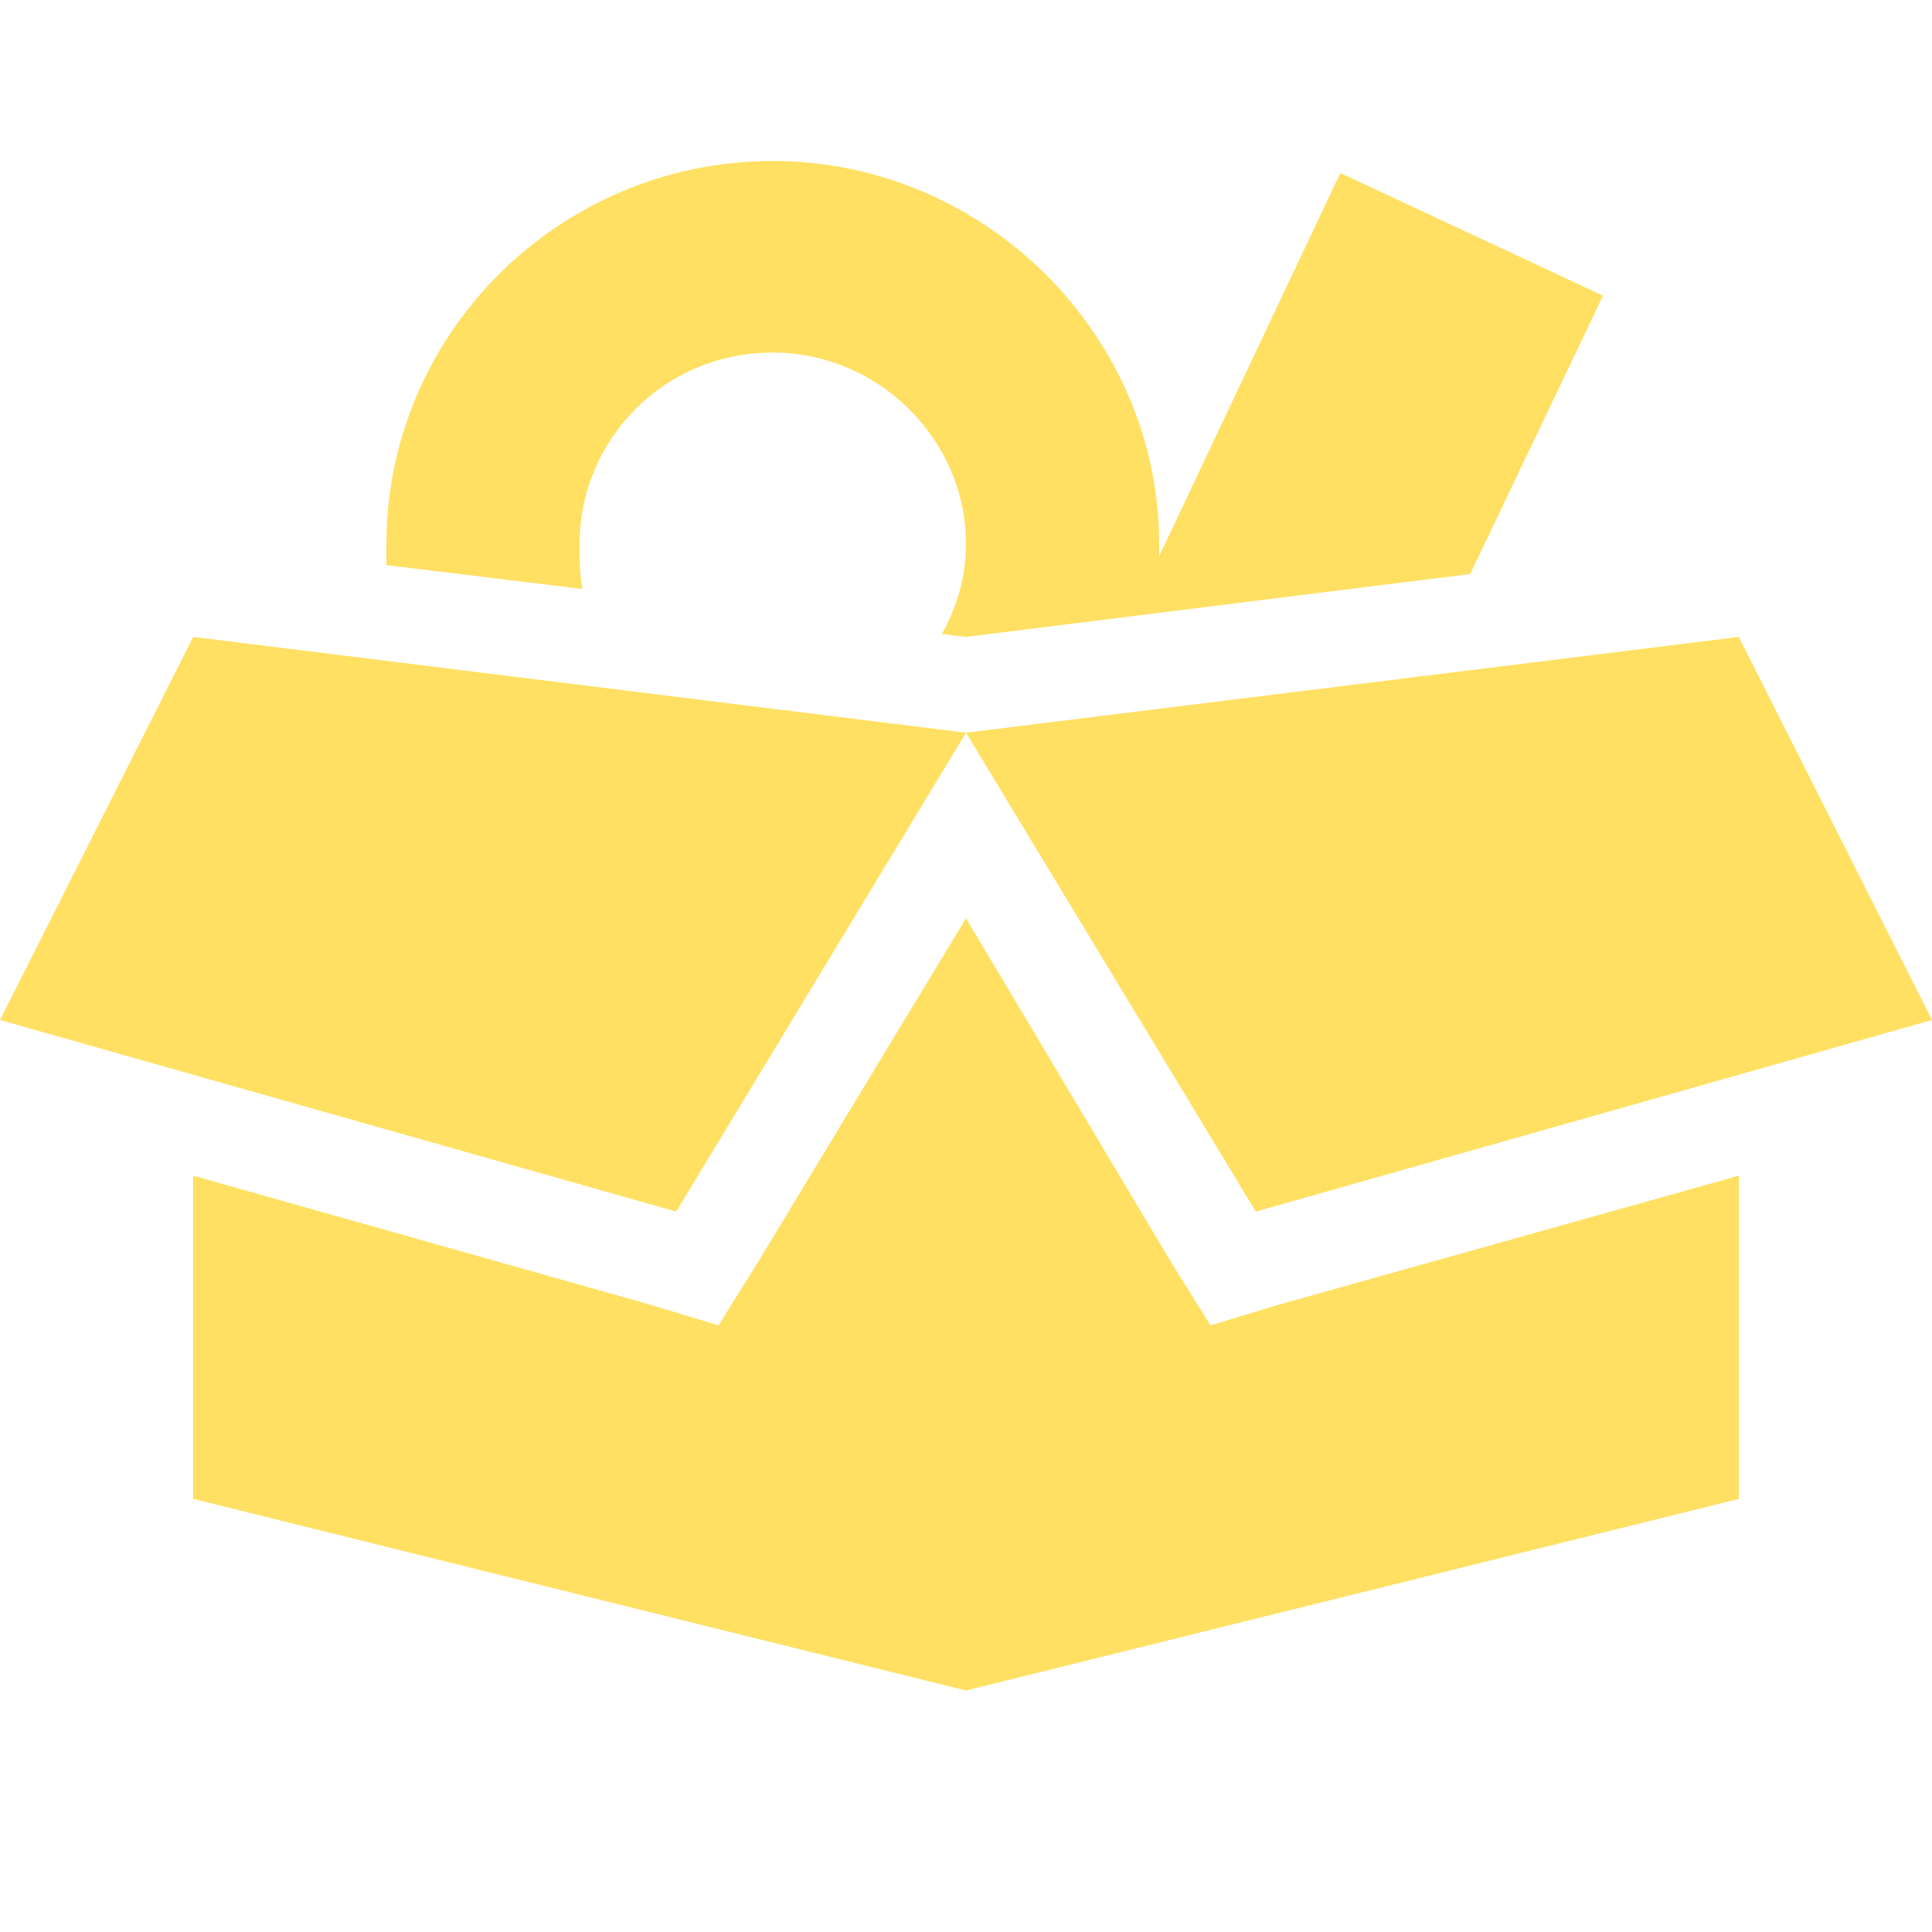 <svg width="24" height="24" viewBox="0 0 24 24" fill="none" xmlns="http://www.w3.org/2000/svg">
<path d="M12 6.759C12 5.458 10.913 4.38 9.6 4.38C8.25 4.38 7.2 5.458 7.2 6.759C7.2 6.982 7.2 7.131 7.237 7.317L4.8 7.02C4.8 6.945 4.8 6.871 4.8 6.759C4.8 4.157 6.937 2 9.6 2C12.225 2 14.4 4.157 14.4 6.759C14.4 6.834 14.4 6.871 14.4 6.908L16.65 2.149L19.913 3.673L18.263 7.131L12 7.912L11.7 7.875C11.887 7.54 12 7.168 12 6.759ZM21.6 14.605V18.62L12 21L2.4 18.62V14.605L8.063 16.203L8.925 16.464L9.413 15.683L12 11.407L14.55 15.683L15.037 16.464L15.9 16.203L21.6 14.605ZM2.4 7.912L12 9.102L21.6 7.912L24 12.671L15.6 15.051L12 9.102L8.4 15.051L0 12.671L2.4 7.912Z" fill="#FFE063"/>
</svg>
